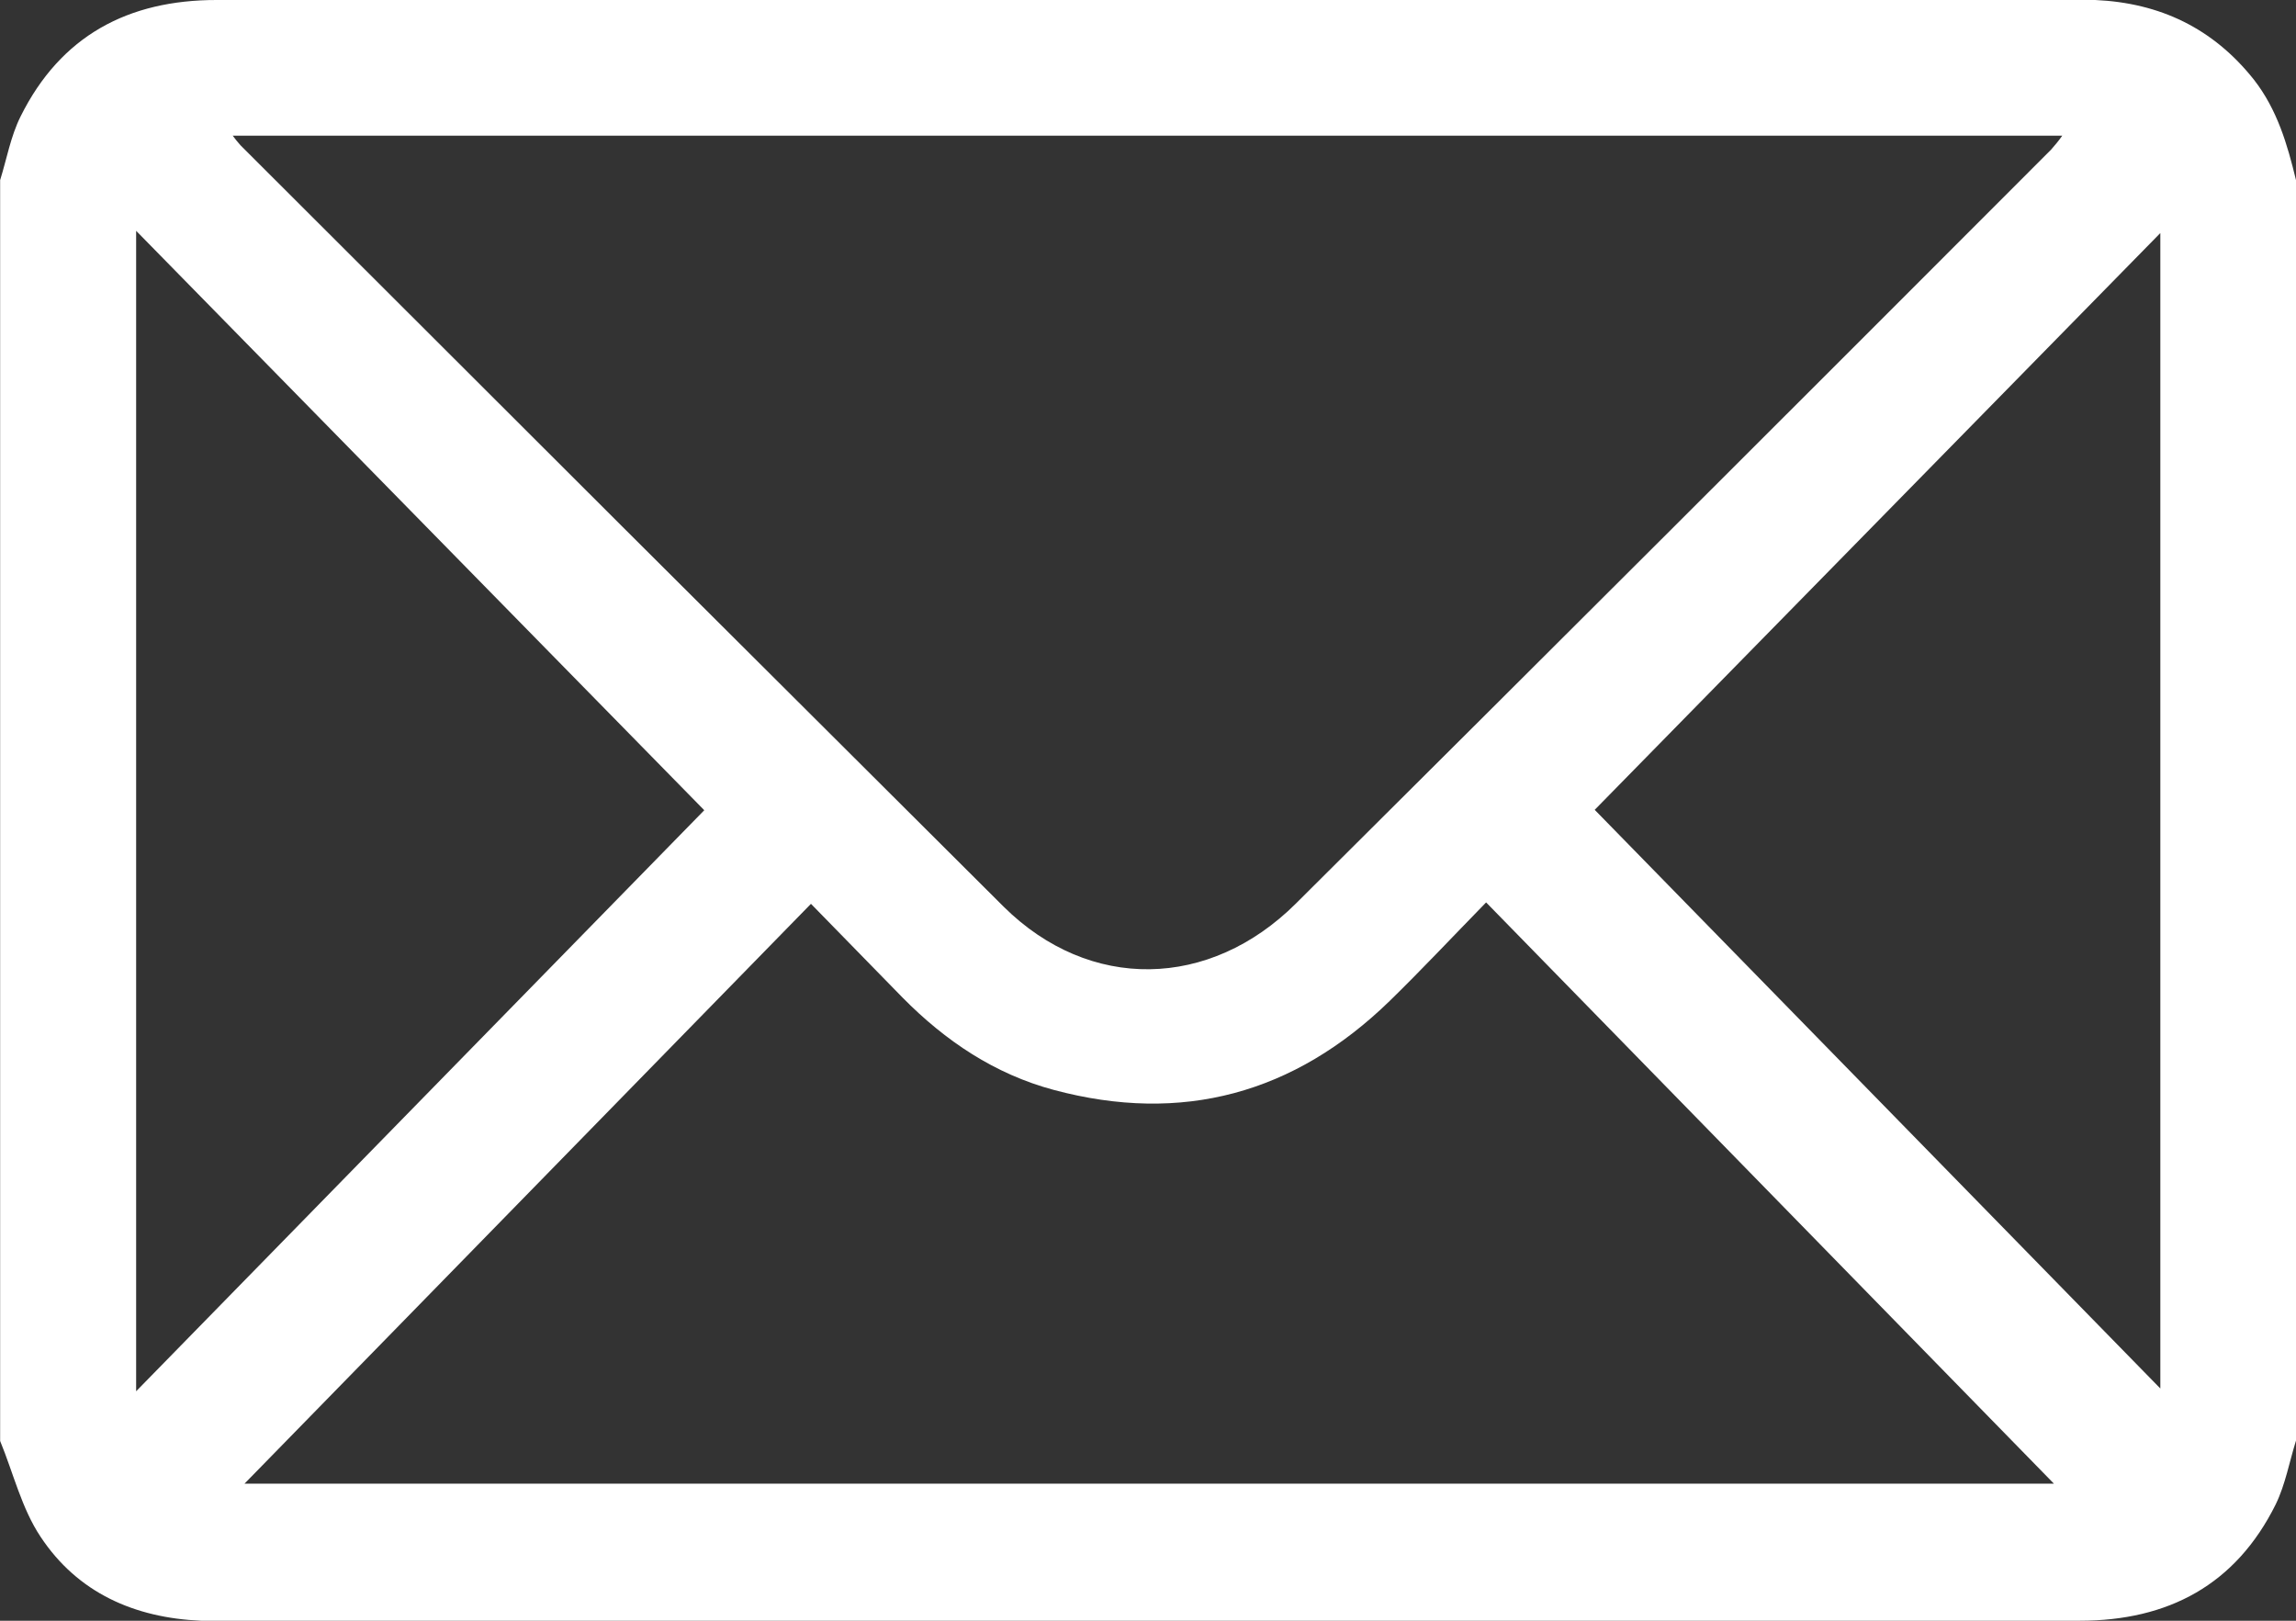 <?xml version="1.0" encoding="UTF-8"?> <svg xmlns="http://www.w3.org/2000/svg" width="34" height="24" viewBox="0 0 34 24" fill="none"><rect x="0" y="0" width="34" height="24" fill="#333333" stroke="none"/> <g clip-path="url(#clip0_141_140)"> <path d="M34 2.667V21.333C33.902 21.646 33.843 21.98 33.701 22.274C33.108 23.47 32.107 24 30.796 24C21.6 24 12.405 24 3.21 24C3.132 24 3.055 24 2.977 24C1.992 23.957 1.151 23.588 0.601 22.757C0.322 22.34 0.197 21.812 0.002 21.338V2.667C0.1 2.352 0.159 2.016 0.305 1.724C0.899 0.529 1.898 -0.001 3.21 9.84418e-07C12.405 9.84418e-07 21.601 9.84418e-07 30.795 9.84418e-07C30.872 9.84418e-07 30.95 9.84418e-07 31.027 9.84418e-07C31.985 0.043 32.771 0.417 33.377 1.18C33.722 1.623 33.872 2.138 34 2.667ZM3.446 2.009C3.482 2.058 3.52 2.105 3.561 2.151C7.324 5.912 11.091 9.671 14.863 13.427C16.137 14.688 17.914 14.651 19.192 13.378C22.925 9.664 26.652 5.943 30.373 2.216C30.432 2.15 30.488 2.081 30.539 2.009H3.446ZM22.007 13.363C21.49 13.893 21.044 14.369 20.578 14.823C19.166 16.196 17.506 16.648 15.606 16.14C14.731 15.906 13.999 15.415 13.365 14.772C12.924 14.322 12.486 13.872 12.009 13.384L3.621 21.97H30.415L22.007 13.363ZM2.016 3.418V20.602L10.429 11.998L2.016 3.418ZM31.991 3.451L23.615 11.992L31.991 20.561V3.451Z" fill="white"></path> </g> <defs> <clipPath id="clip0_141_140"> <rect width="34" height="24" fill="white"></rect> </clipPath> </defs> </svg> 